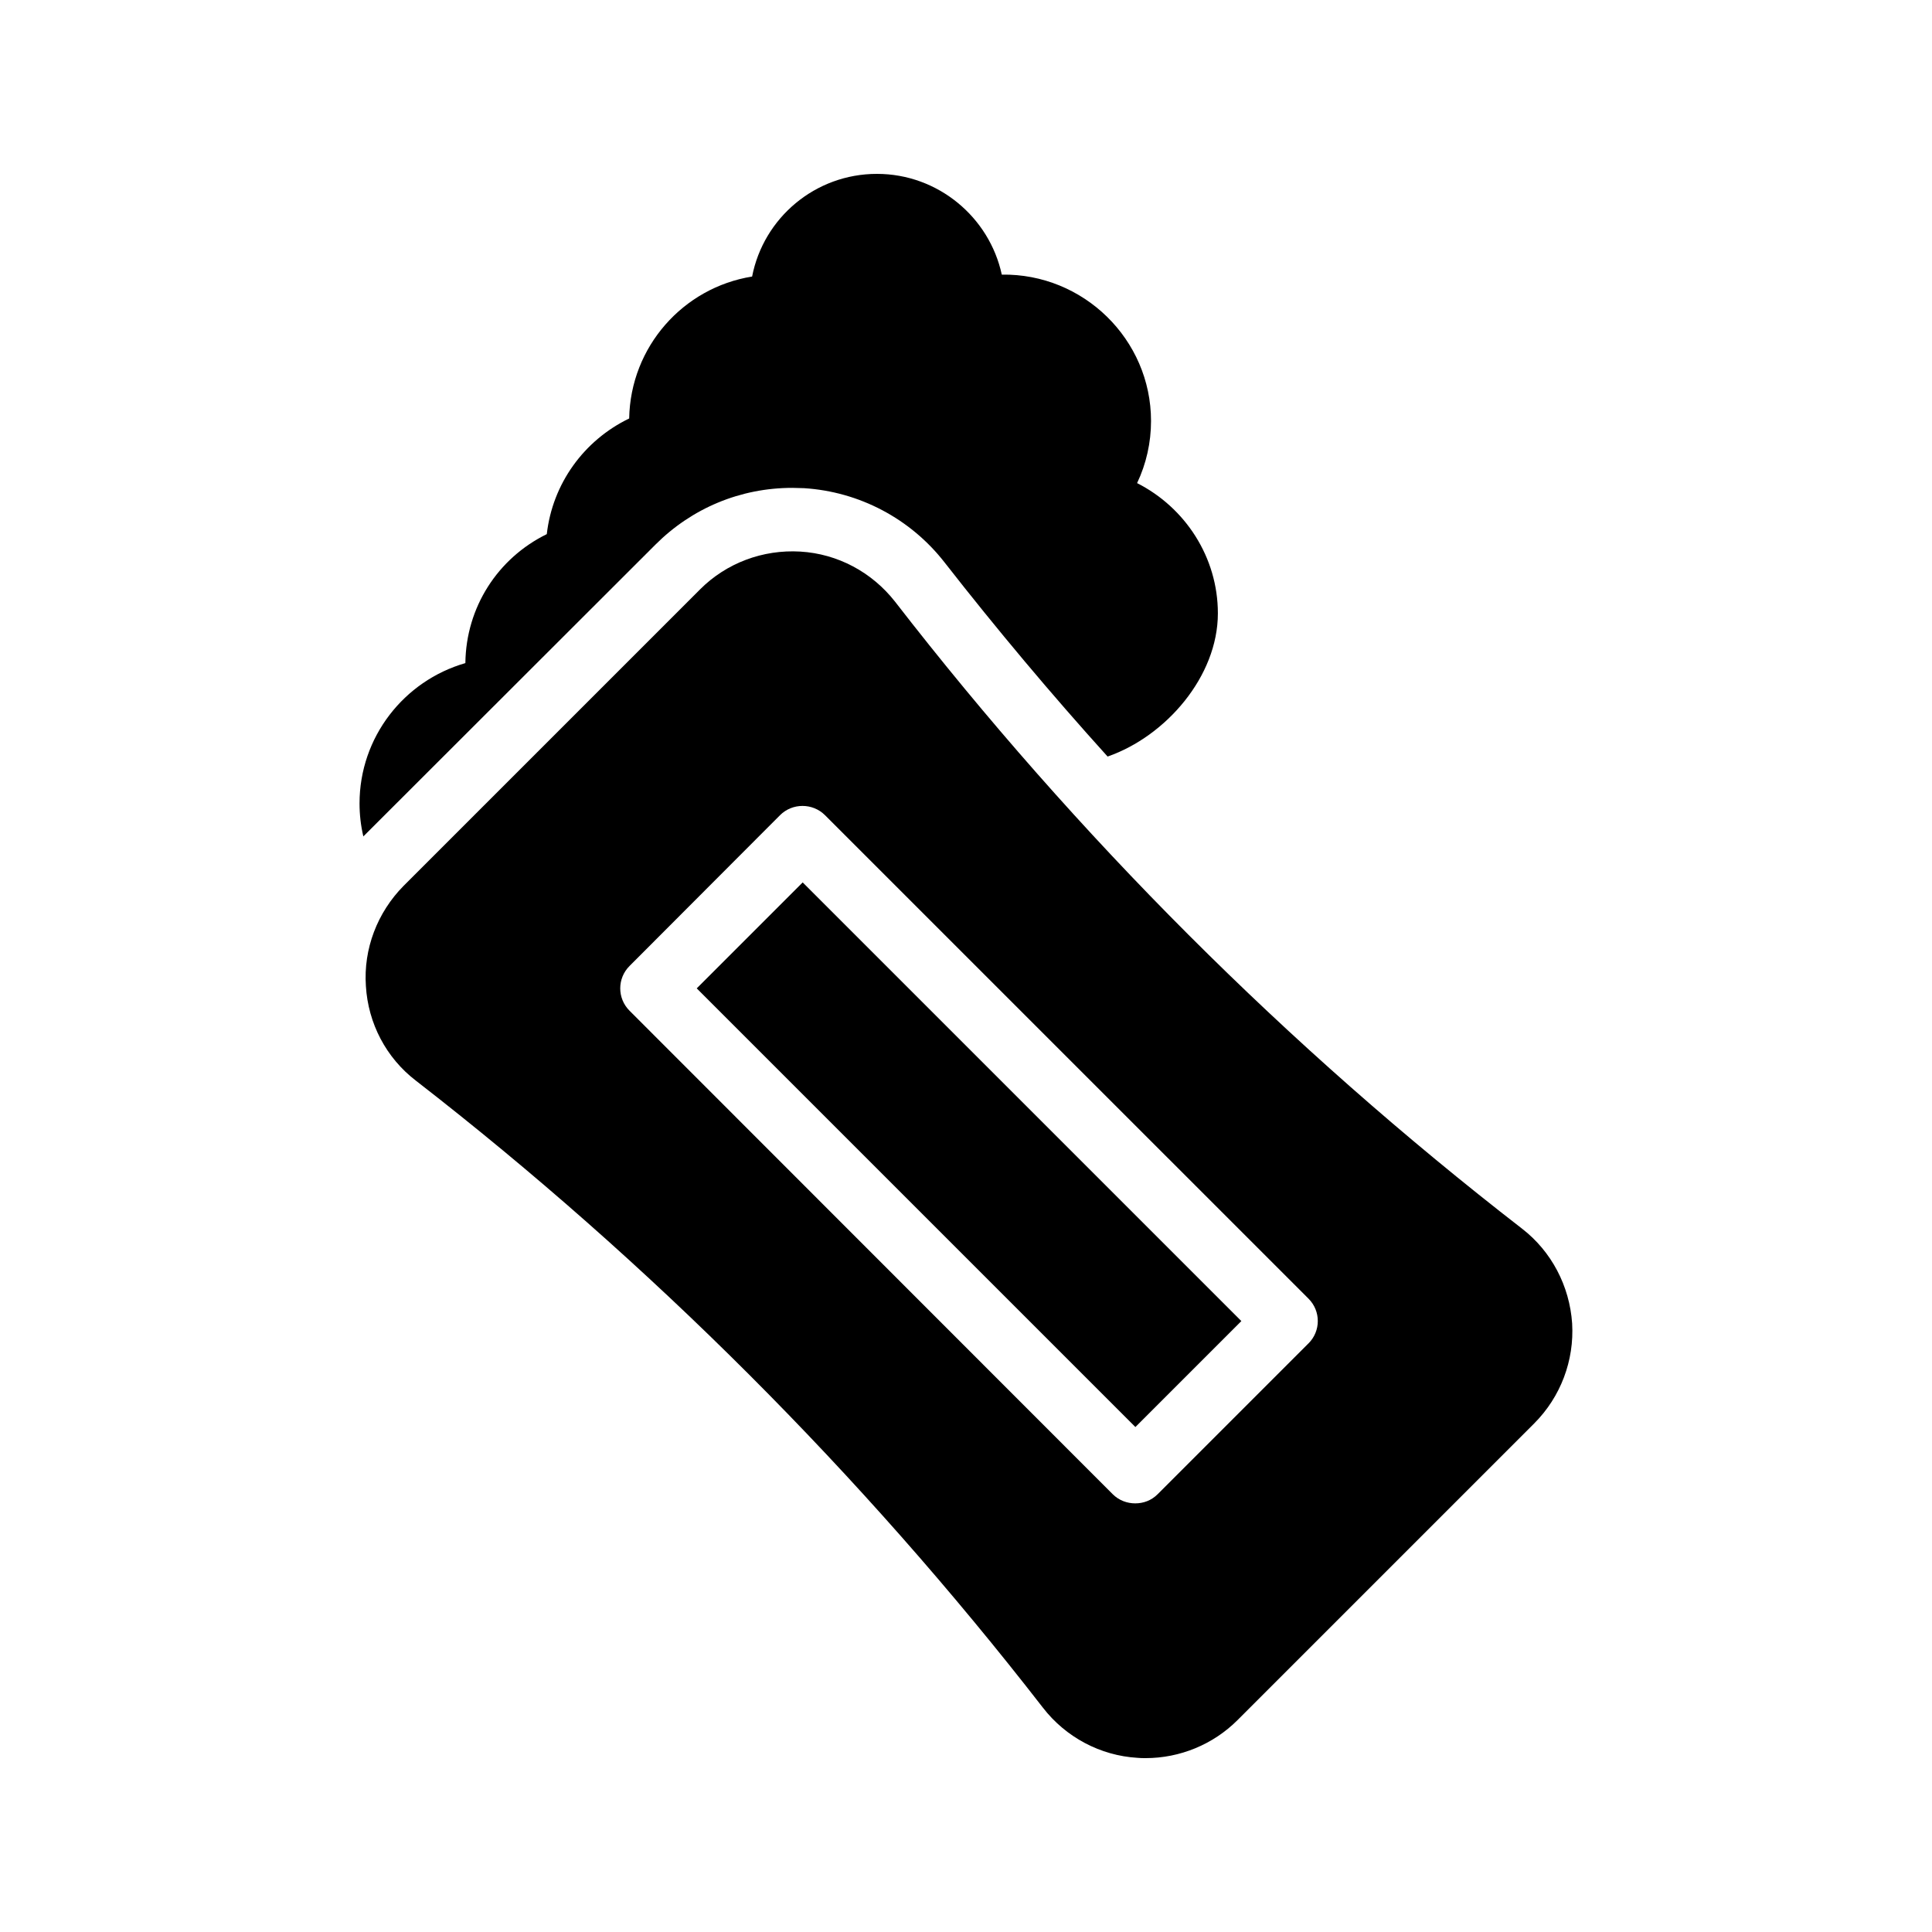 <?xml version="1.0" encoding="UTF-8"?>
<!-- Uploaded to: ICON Repo, www.iconrepo.com, Generator: ICON Repo Mixer Tools -->
<svg fill="#000000" width="800px" height="800px" version="1.1" viewBox="144 144 512 512" xmlns="http://www.w3.org/2000/svg">
 <g>
  <path d="m328.64 405.93 28.082-28.082 116.25 116.25-28.082 28.082z"/>
  <path d="m353.98 273.29c1.008 0 2.098 0.082 3.106 0.082 14.609 0.922 28.215 8.062 37.281 19.734 13.77 17.633 28.215 34.848 43.16 51.387 15.449-5.375 29.223-21.242 29.223-37.953 0-14.863-8.648-28.047-21.41-34.512 2.434-5.121 3.695-10.746 3.695-16.457 0-21.664-17.969-39.129-39.551-38.793-3.277-15.195-16.879-26.699-33.086-26.699-16.375 0-30.062 11.672-33.082 27.207-18.305 2.938-32.242 18.641-32.578 37.617-12.008 5.793-20.32 17.297-21.832 30.648-13.016 6.383-21.41 19.398-21.578 34.176-16.289 4.703-28.047 19.648-28.047 37.199 0 2.938 0.336 5.879 1.008 8.734l77.418-77.336c9.656-9.66 22.504-15.035 36.273-15.035z"/>
  <path d="m547.36 469.61c-62.137-48.113-118.06-104.04-166.17-166.17-6.129-7.809-15.199-12.68-25.105-13.266-9.91-0.586-19.566 3.023-26.535 9.992l-78.594 78.594c-6.969 7.055-10.664 16.711-9.992 26.535 0.586 9.91 5.375 19.062 13.266 25.105 31.066 24.098 60.543 50.129 88.25 77.84 27.793 27.793 53.824 57.266 77.922 88.336 6.047 7.809 15.199 12.68 25.023 13.266 0.754 0.078 1.426 0.078 2.184 0.078 9.07 0 17.887-3.609 24.352-10.078l78.594-78.594c7.055-7.055 10.664-16.711 10.078-26.535-0.676-9.906-5.461-19.059-13.27-25.102zm-56.594 30.395-39.969 39.969c-1.68 1.68-3.777 2.434-5.961 2.434-2.098 0-4.281-0.754-5.961-2.434l-128.05-128.13c-3.273-3.273-3.273-8.566 0-11.84l39.887-39.969c3.273-3.273 8.648-3.273 11.922 0l128.14 128.13c3.273 3.277 3.273 8.566 0 11.84z"/>
 </g>
</svg>